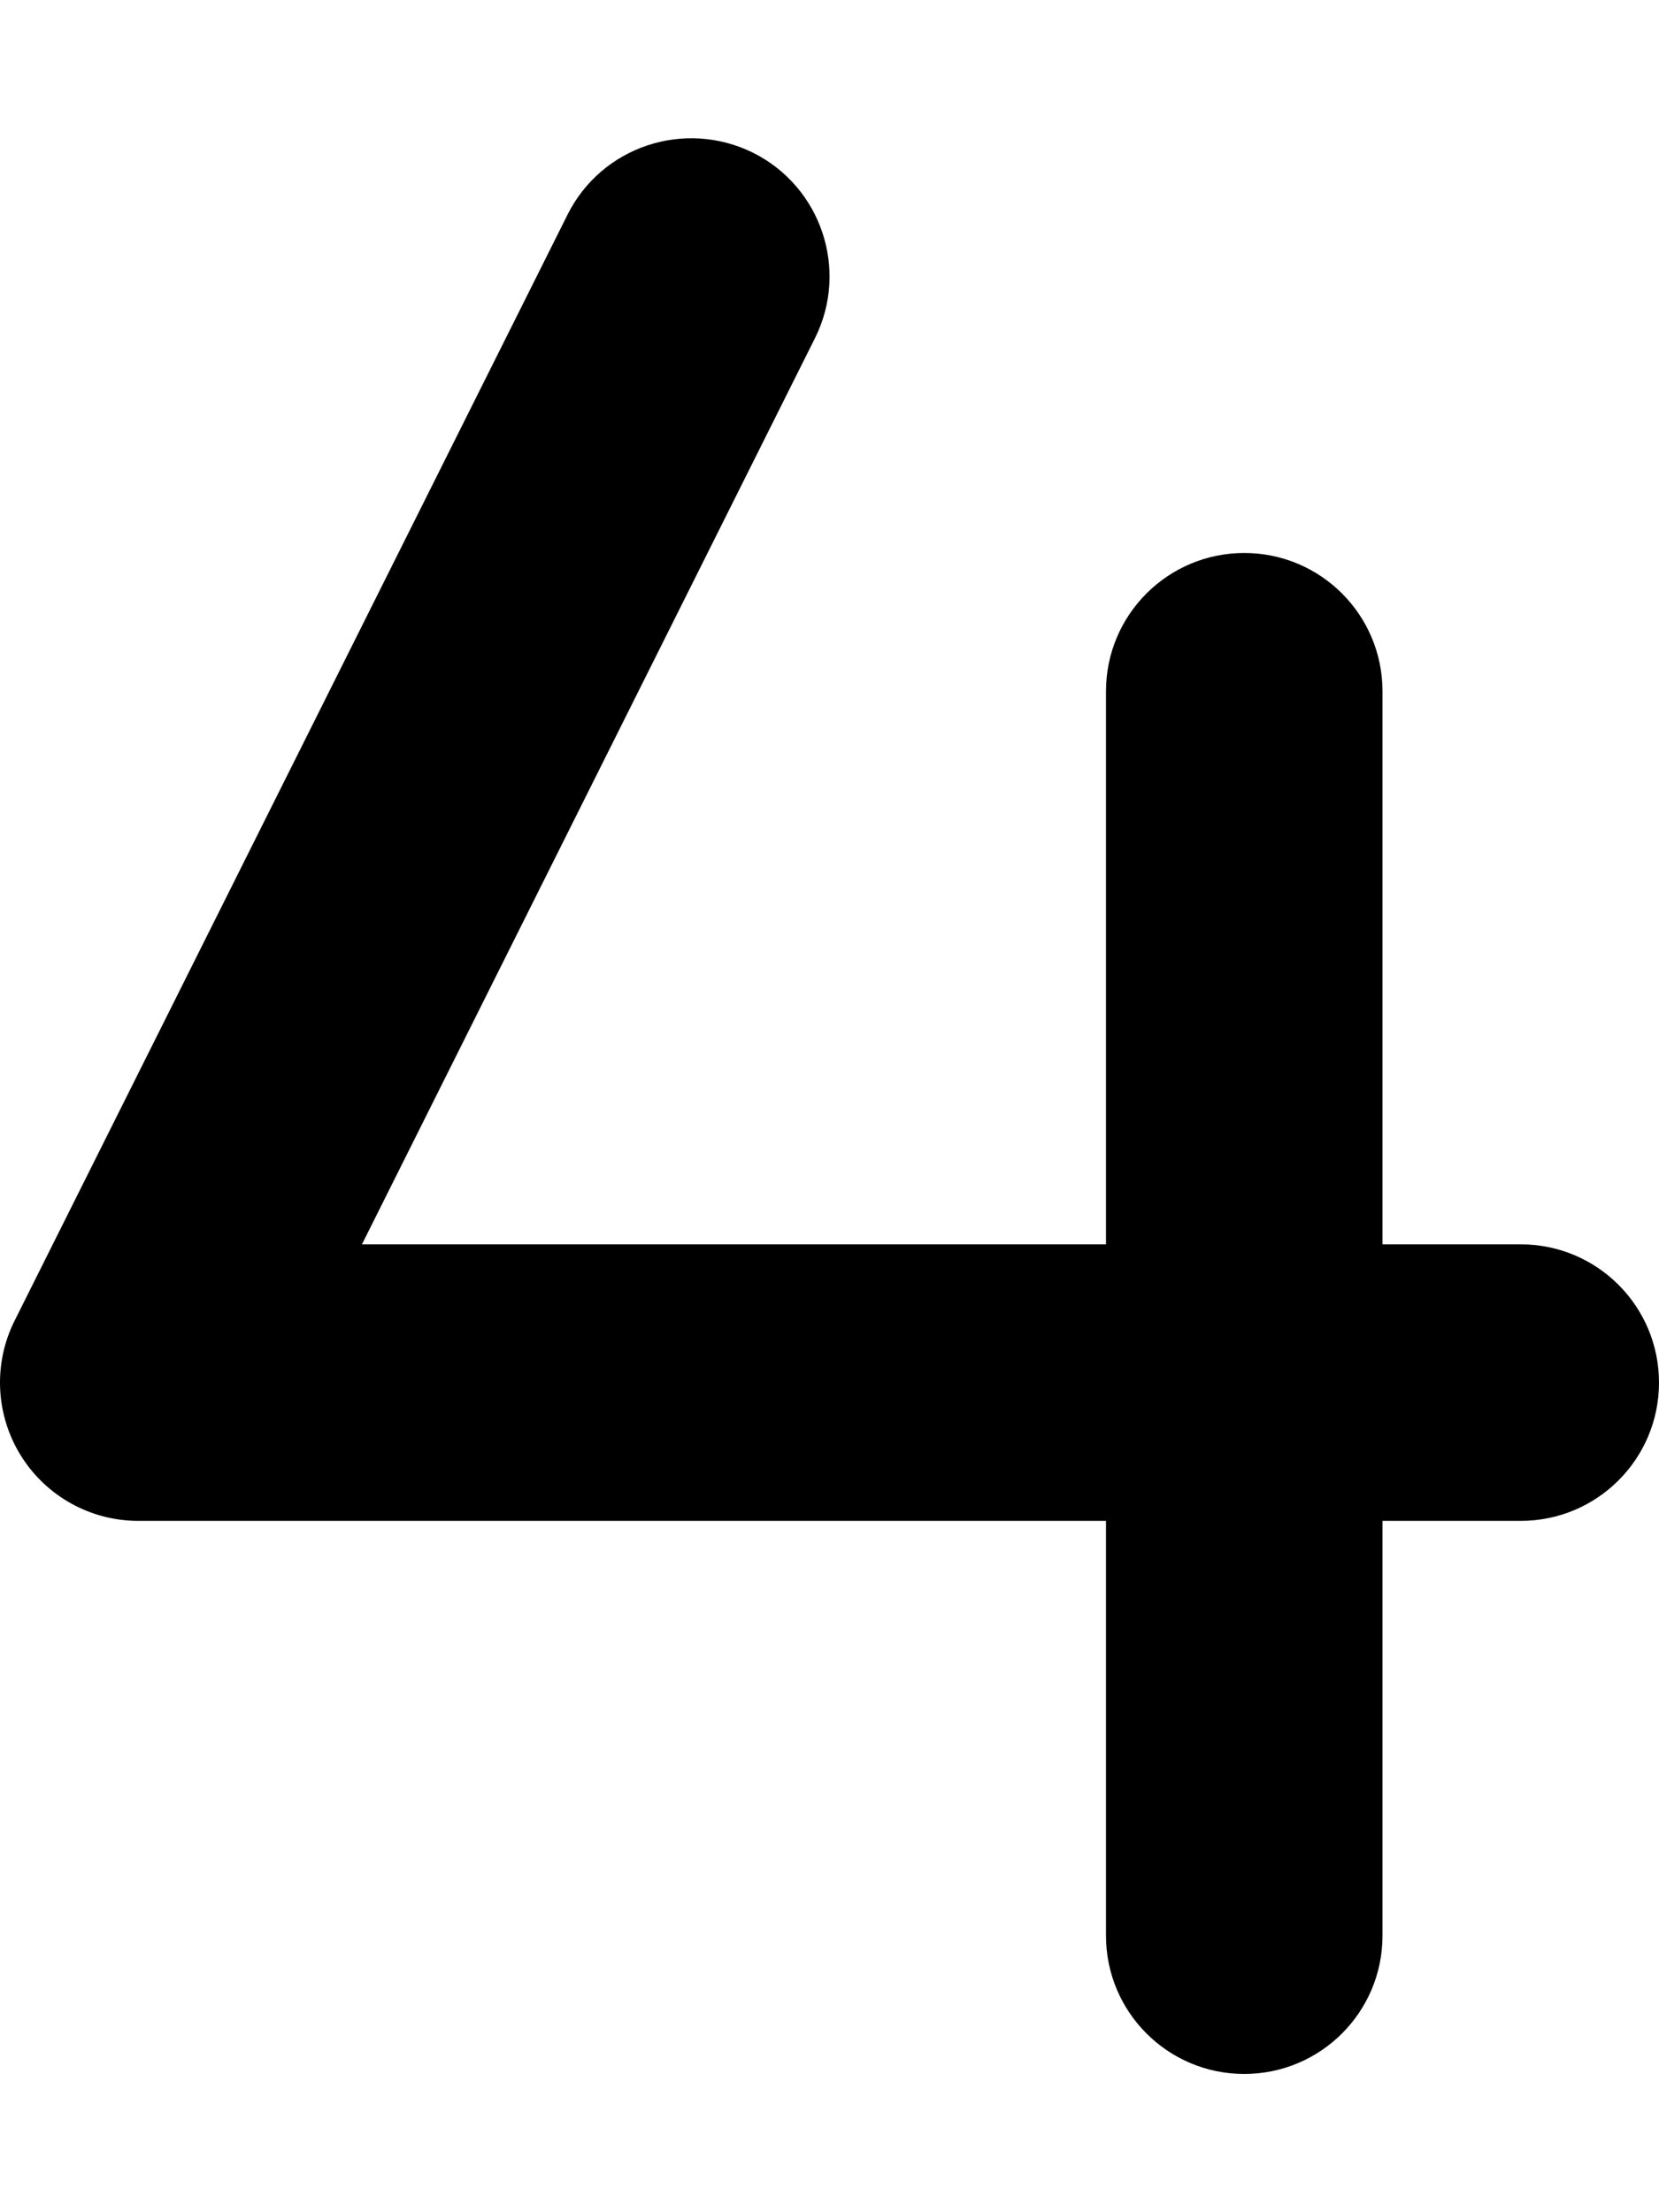 <svg xmlns="http://www.w3.org/2000/svg" viewBox="0 0 384 512"><!-- Font Awesome Pro 6.0.0-alpha2 by @fontawesome - https://fontawesome.com License - https://fontawesome.com/license (Commercial License) --><path d="M384 319.993C384 337.681 369.672 351.994 352 351.994H320V447.999C320 465.687 305.671 480 287.999 480S255.999 465.687 255.999 447.999V351.994H31.998C20.904 351.994 10.607 346.244 4.779 336.806C-1.049 327.368 -1.581 315.586 3.372 305.679L131.373 49.667C139.264 33.885 158.452 27.51 174.311 35.354C190.124 43.261 196.53 62.48 188.624 78.294L83.779 287.991H255.999V159.985C255.999 142.297 270.327 127.984 287.999 127.984S320 142.297 320 159.985V287.991H352C369.672 287.991 384 302.304 384 319.993Z"/></svg>